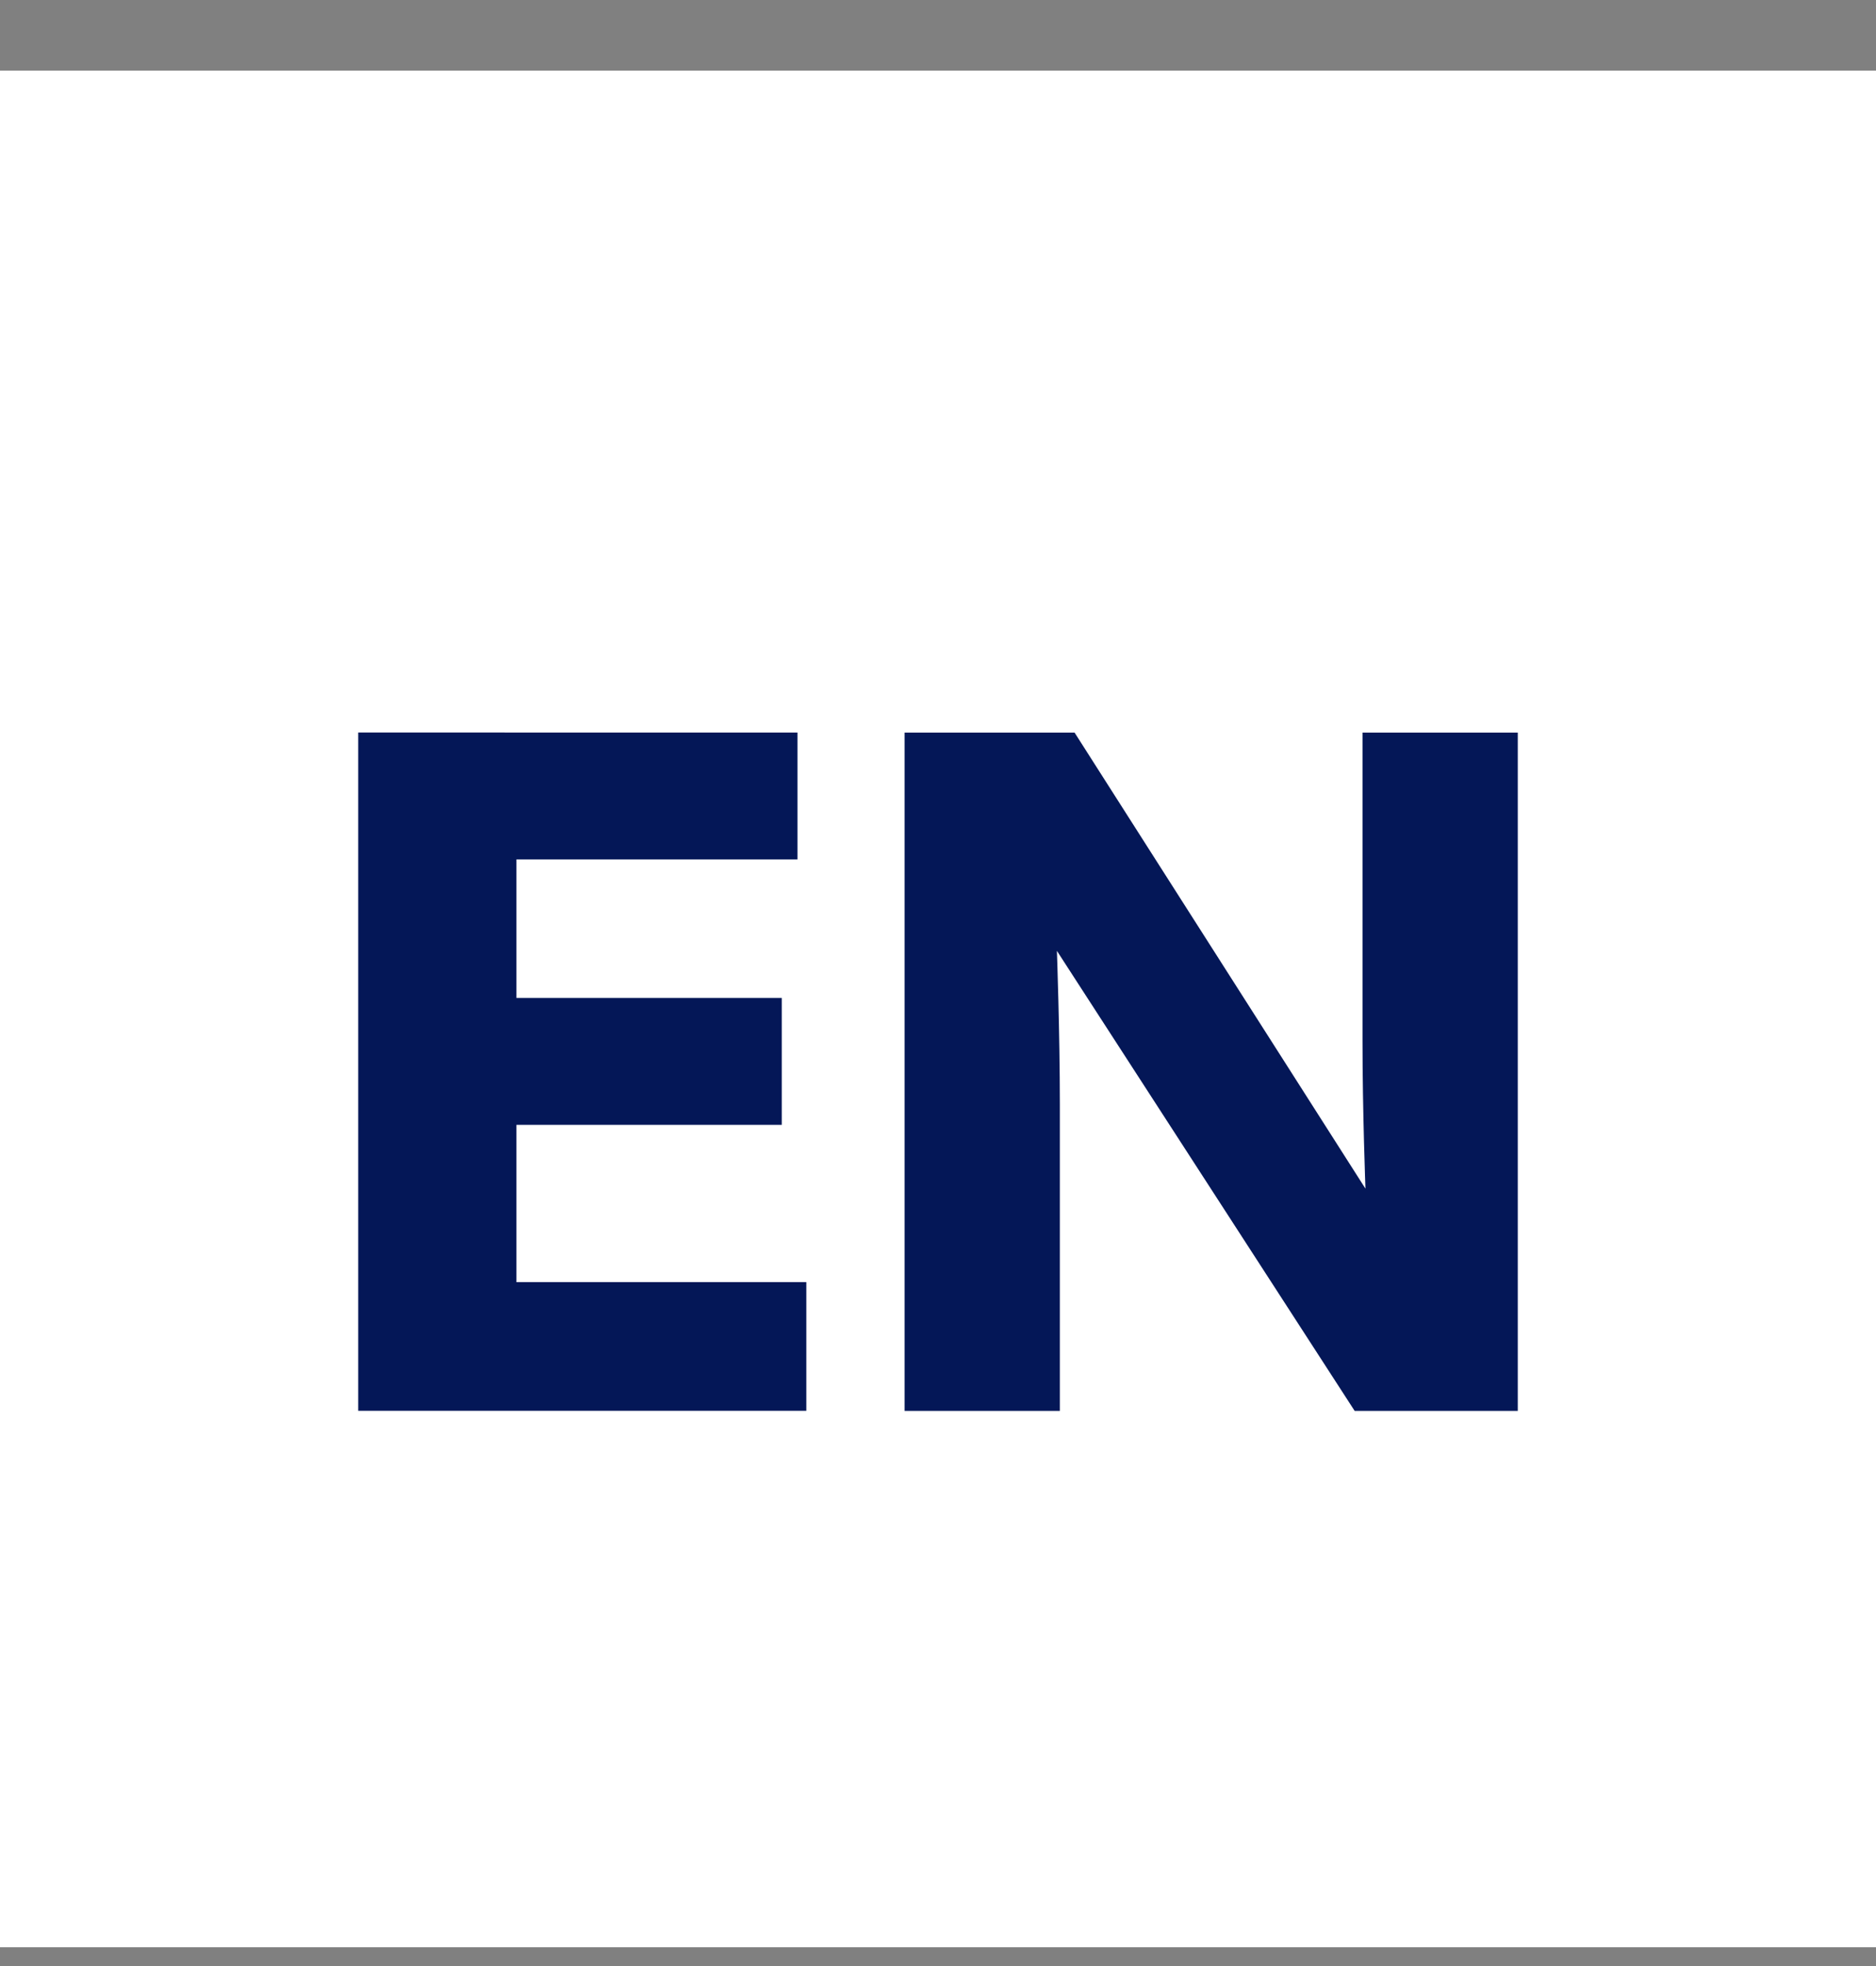 <svg width="21" height="22" viewBox="0 0 21 22" xmlns="http://www.w3.org/2000/svg"><rect x="0" y="0" width="21" height="22" fill="#808080" stroke="none"/><title>39EBBE6F-E225-4B58-BA67-D5DEB7E32960</title><g fill="none" fill-rule="evenodd"><path fill="#FFF" d="M0 .79h21v21H0z"/><g fill="#041757" fill-rule="nonzero"><path d="M9.026 14.347H5.781v-1.76h2.97v-1.42h-2.97v-1.55h3.146v-1.42H4.01v7.59h5.016zM16.99 8.198h-1.738v3.443c0 .803.033 1.66.033 1.66l-3.256-5.103h-1.903v7.59h1.738v-3.432c0-.803-.033-1.716-.033-1.716l3.333 5.148h1.826v-7.59z"/></g></g></svg>